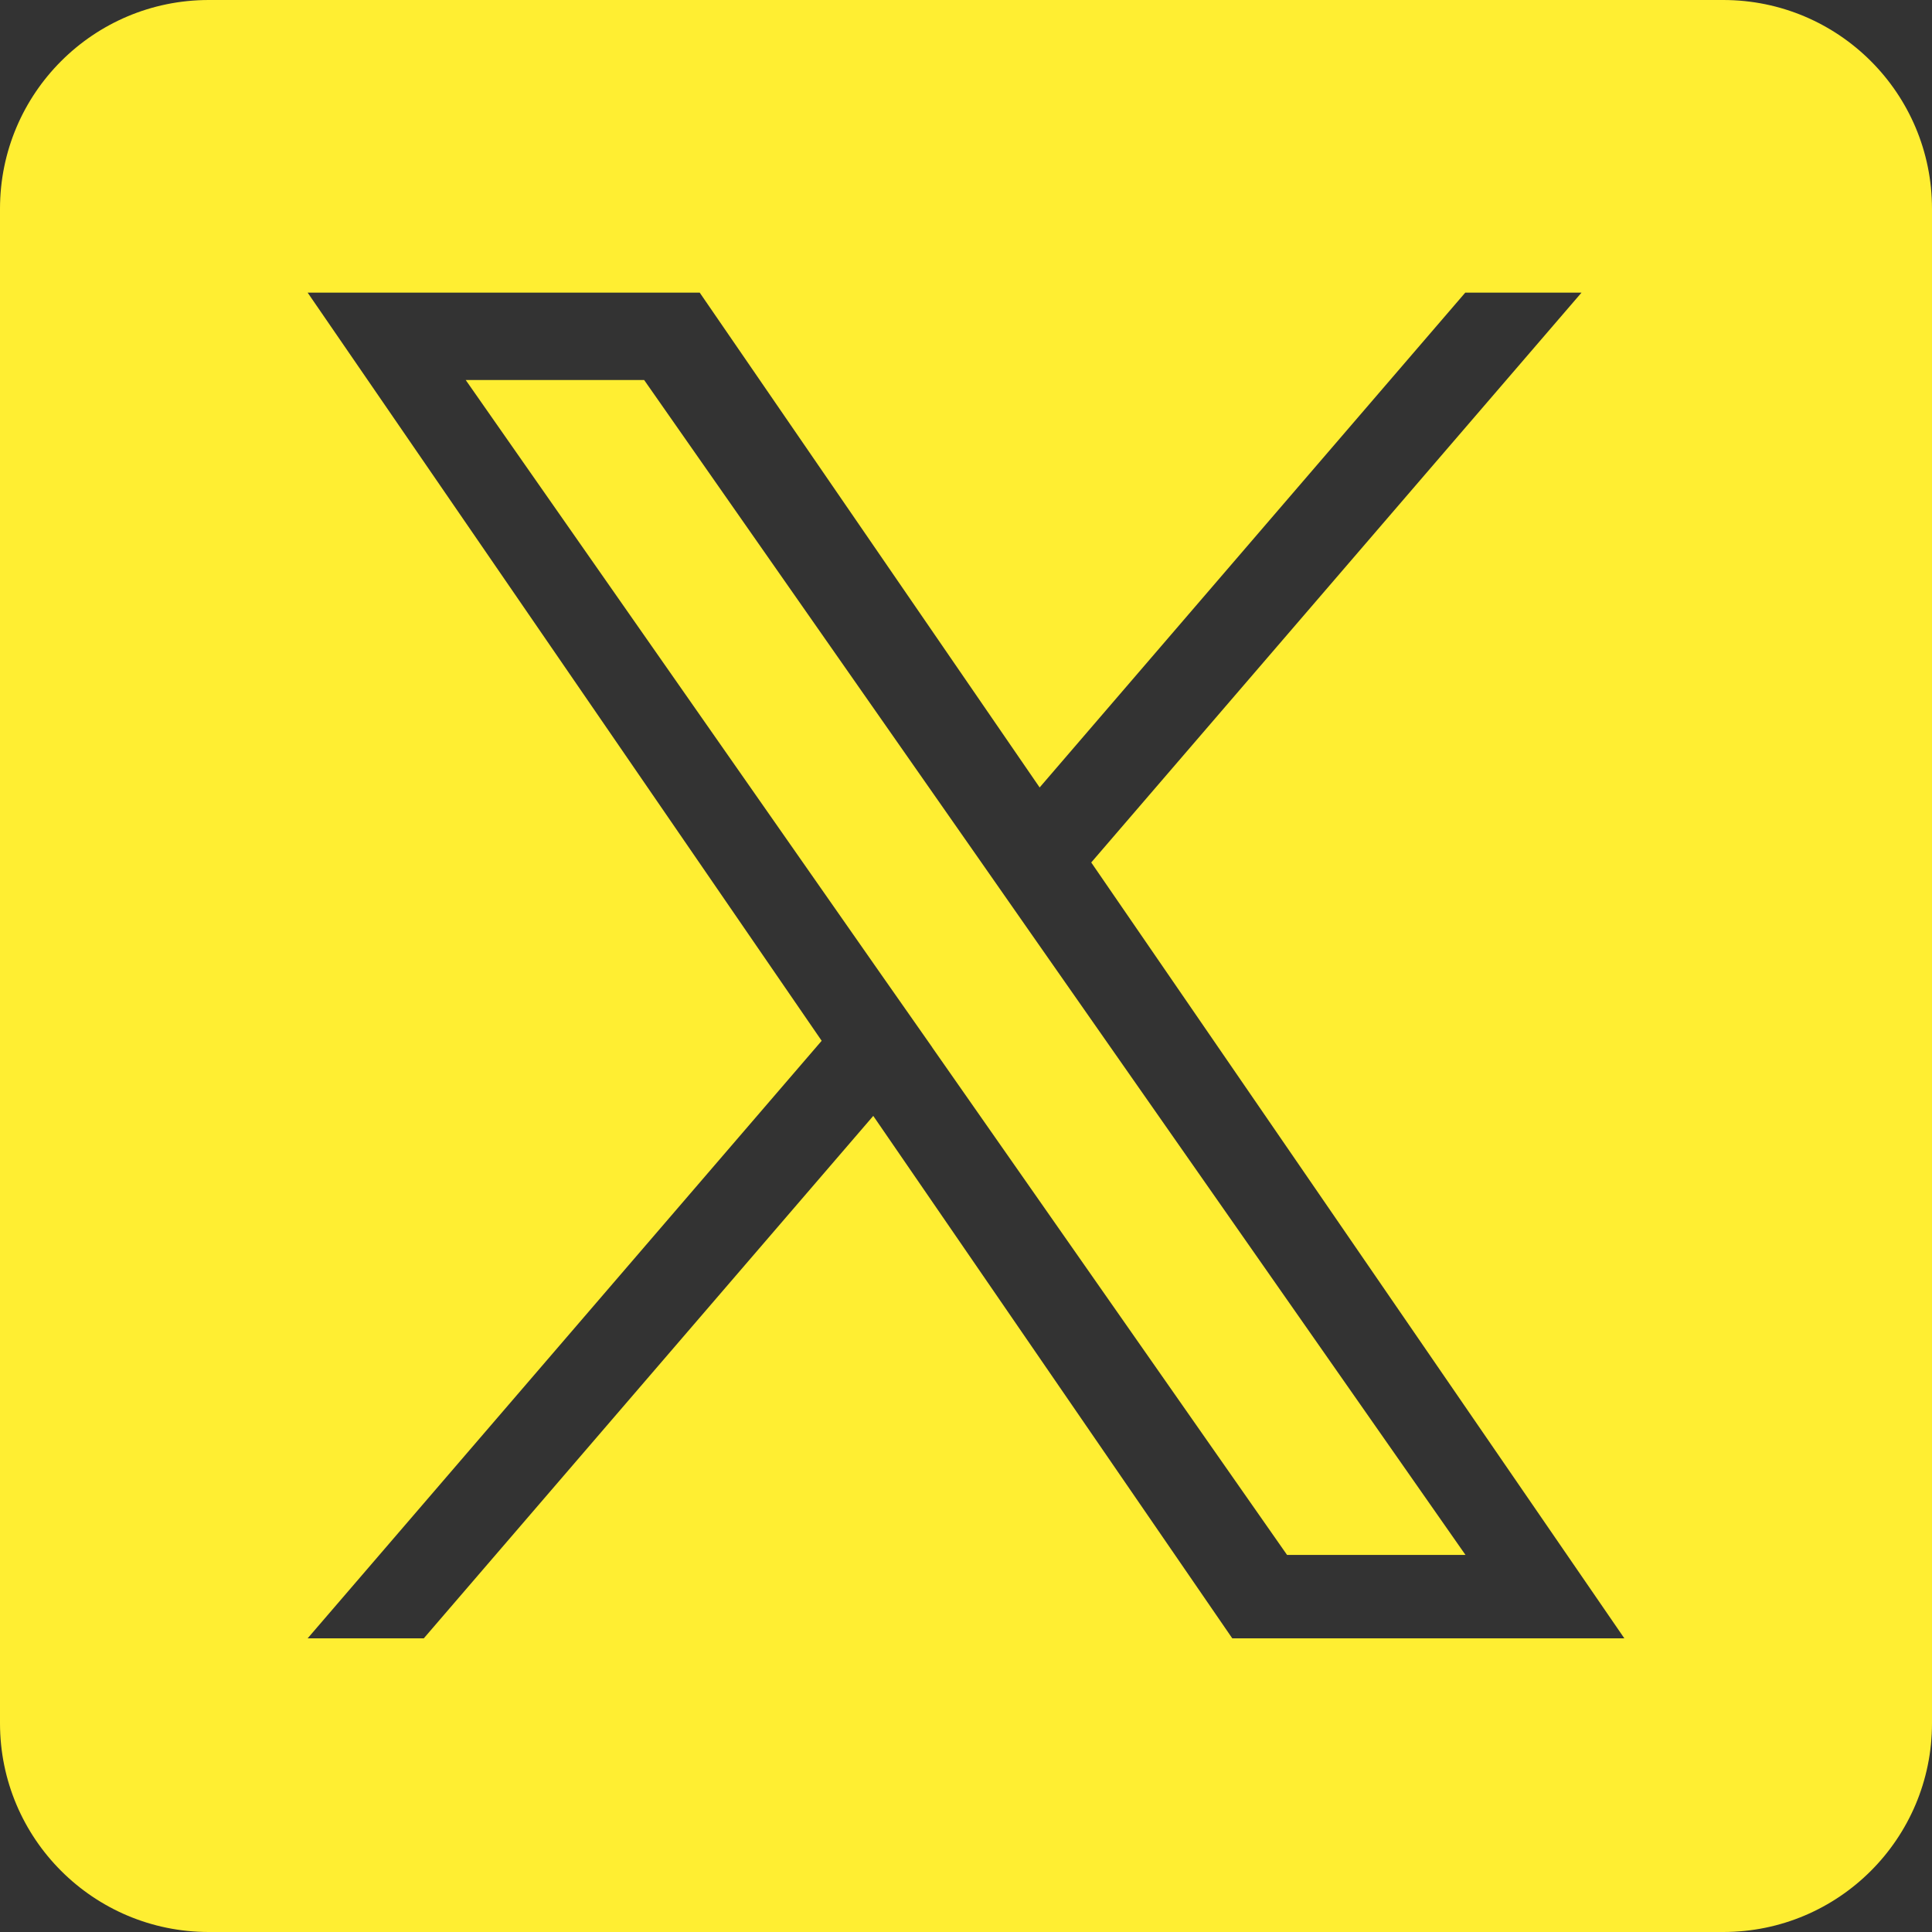 <svg width="17" height="17" viewBox="0 0 17 17" fill="none" xmlns="http://www.w3.org/2000/svg">
<rect x="0" y="0" width="17" height="17" fill="#333333" stroke="none"/>
<g clip-path="url(#clip0_1025_110513)">
<path d="M9.069 8.21L12.895 13.682H11.325L8.203 9.217V9.216L7.744 8.561L4.098 3.344H5.668L8.611 7.554L9.069 8.21Z" fill="#FFEE32"/>
<path d="M15.163 0H1.837C0.822 0 0 0.822 0 1.837V15.163C0 16.178 0.822 17 1.837 17H15.163C16.178 17 17 16.178 17 15.163V1.837C17 0.822 16.178 0 15.163 0ZM10.843 14.416L7.684 9.819L3.729 14.416H2.707L7.23 9.158L2.707 2.575H6.157L9.148 6.929L12.893 2.575H13.916L9.602 7.589H9.602L14.293 14.416H10.843Z" fill="#FFEE32"/>
</g>
<defs>
<clipPath id="clip0_1025_110513">
<rect width="17" height="17" fill="white"/>
</clipPath>
</defs>
</svg>
